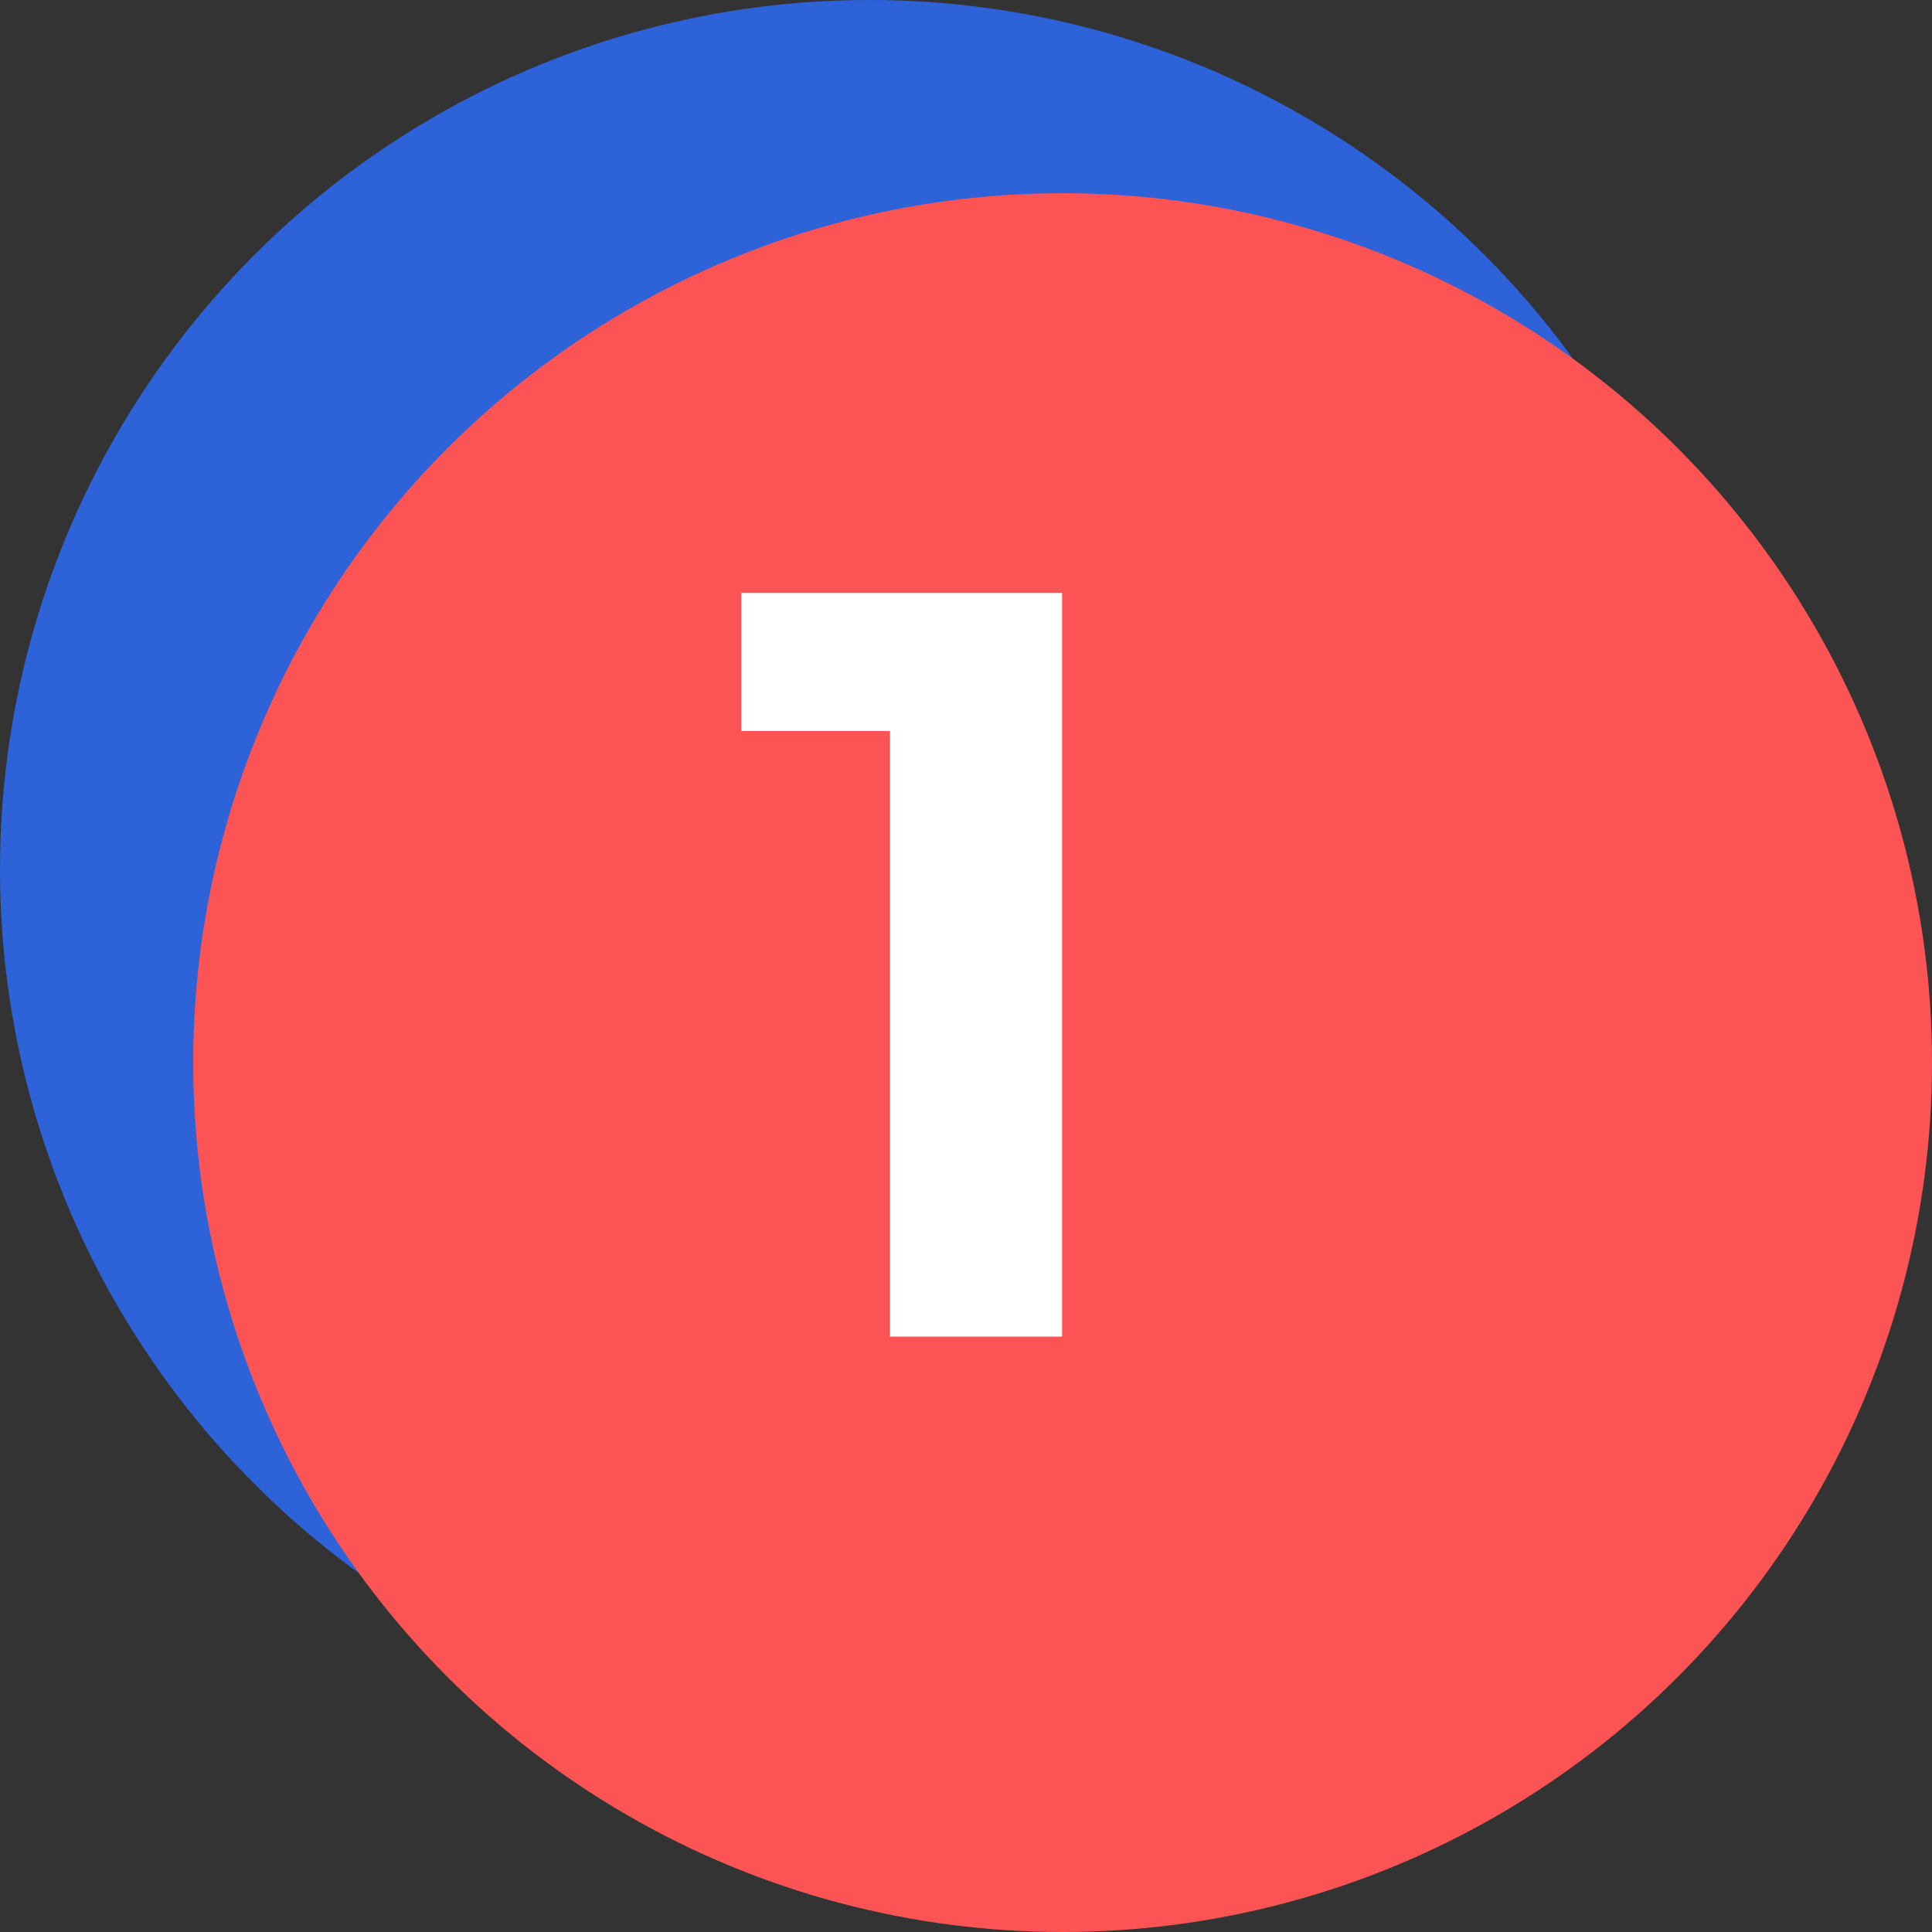 <svg width="49" height="49" viewBox="0 0 49 49" fill="none" xmlns="http://www.w3.org/2000/svg">
<rect x="0" y="0" width="49" height="49" fill="#333333" stroke="none"/>
<g style="mix-blend-mode:multiply">
<circle cx="22.05" cy="22.05" r="22.05" fill="#2E62D9"/>
</g>
<g style="mix-blend-mode:multiply">
<circle cx="26.95" cy="26.95" r="22.05" fill="#FC5454"/>
</g>
<path d="M26.938 15.035V33.9H22.572V18.539H18.799V15.035H26.938Z" fill="white"/>
</svg>
